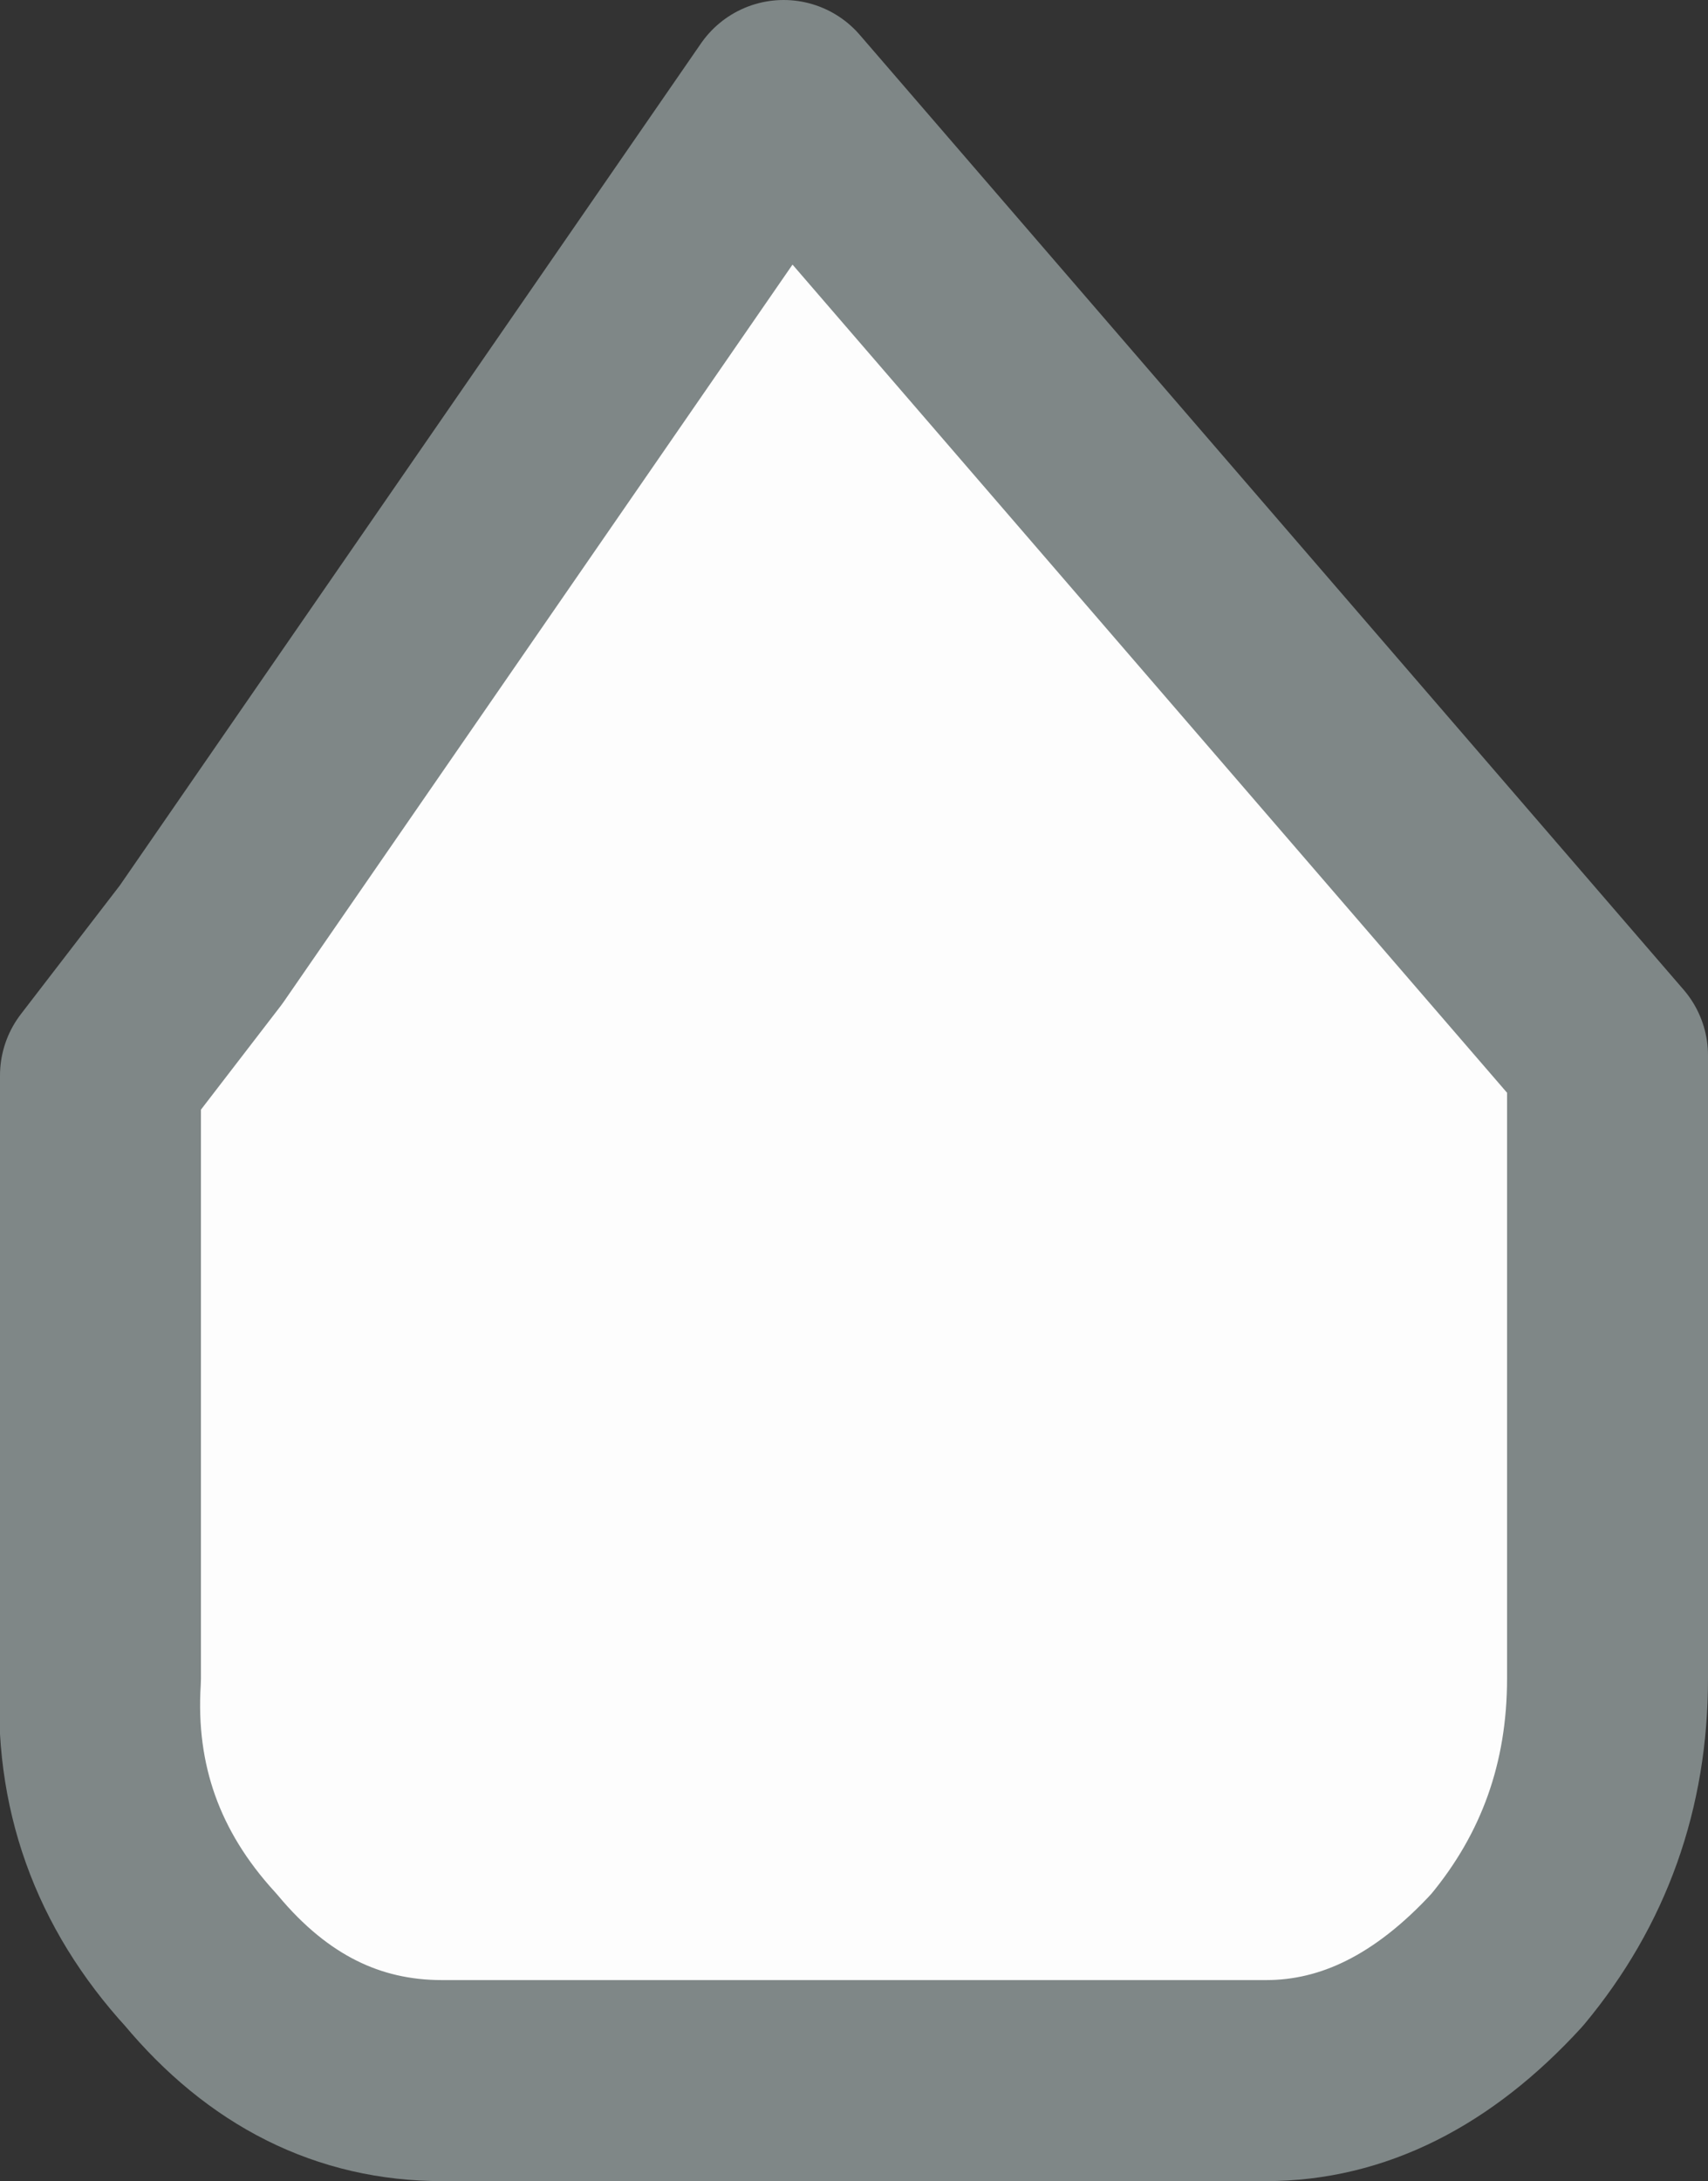 <?xml version="1.0" encoding="UTF-8" standalone="no"?>
<svg xmlns:xlink="http://www.w3.org/1999/xlink" height="10.85px" width="8.5px" xmlns="http://www.w3.org/2000/svg">
  <rect width="100%" height="100%" fill="#333333" stroke="none"/>
  <g transform="matrix(1.0, 0.0, 0.0, 1.0, 0.5, 0.5)">
    <path d="M7.5 4.75 L7.5 7.85 Q7.5 8.65 7.0 9.25 6.45 9.85 5.8 9.85 L1.7 9.85 Q1.0 9.85 0.5 9.25 -0.05 8.65 0.0 7.85 L0.0 4.85 0.5 4.2 3.4 0.0 7.5 4.75" fill="#fdfdfd" fill-rule="evenodd" stroke="none"/>
    <path d="M7.5 4.75 L3.4 0.0 0.5 4.2 0.0 4.85 0.0 7.85 Q-0.05 8.65 0.5 9.25 1.0 9.85 1.7 9.85 L5.8 9.85 Q6.45 9.85 7.0 9.25 7.5 8.65 7.5 7.85 L7.5 4.75 Z" fill="none" stroke="#7f8787" stroke-linecap="round" stroke-linejoin="round" stroke-width="1.0"/>
  </g>
</svg>

